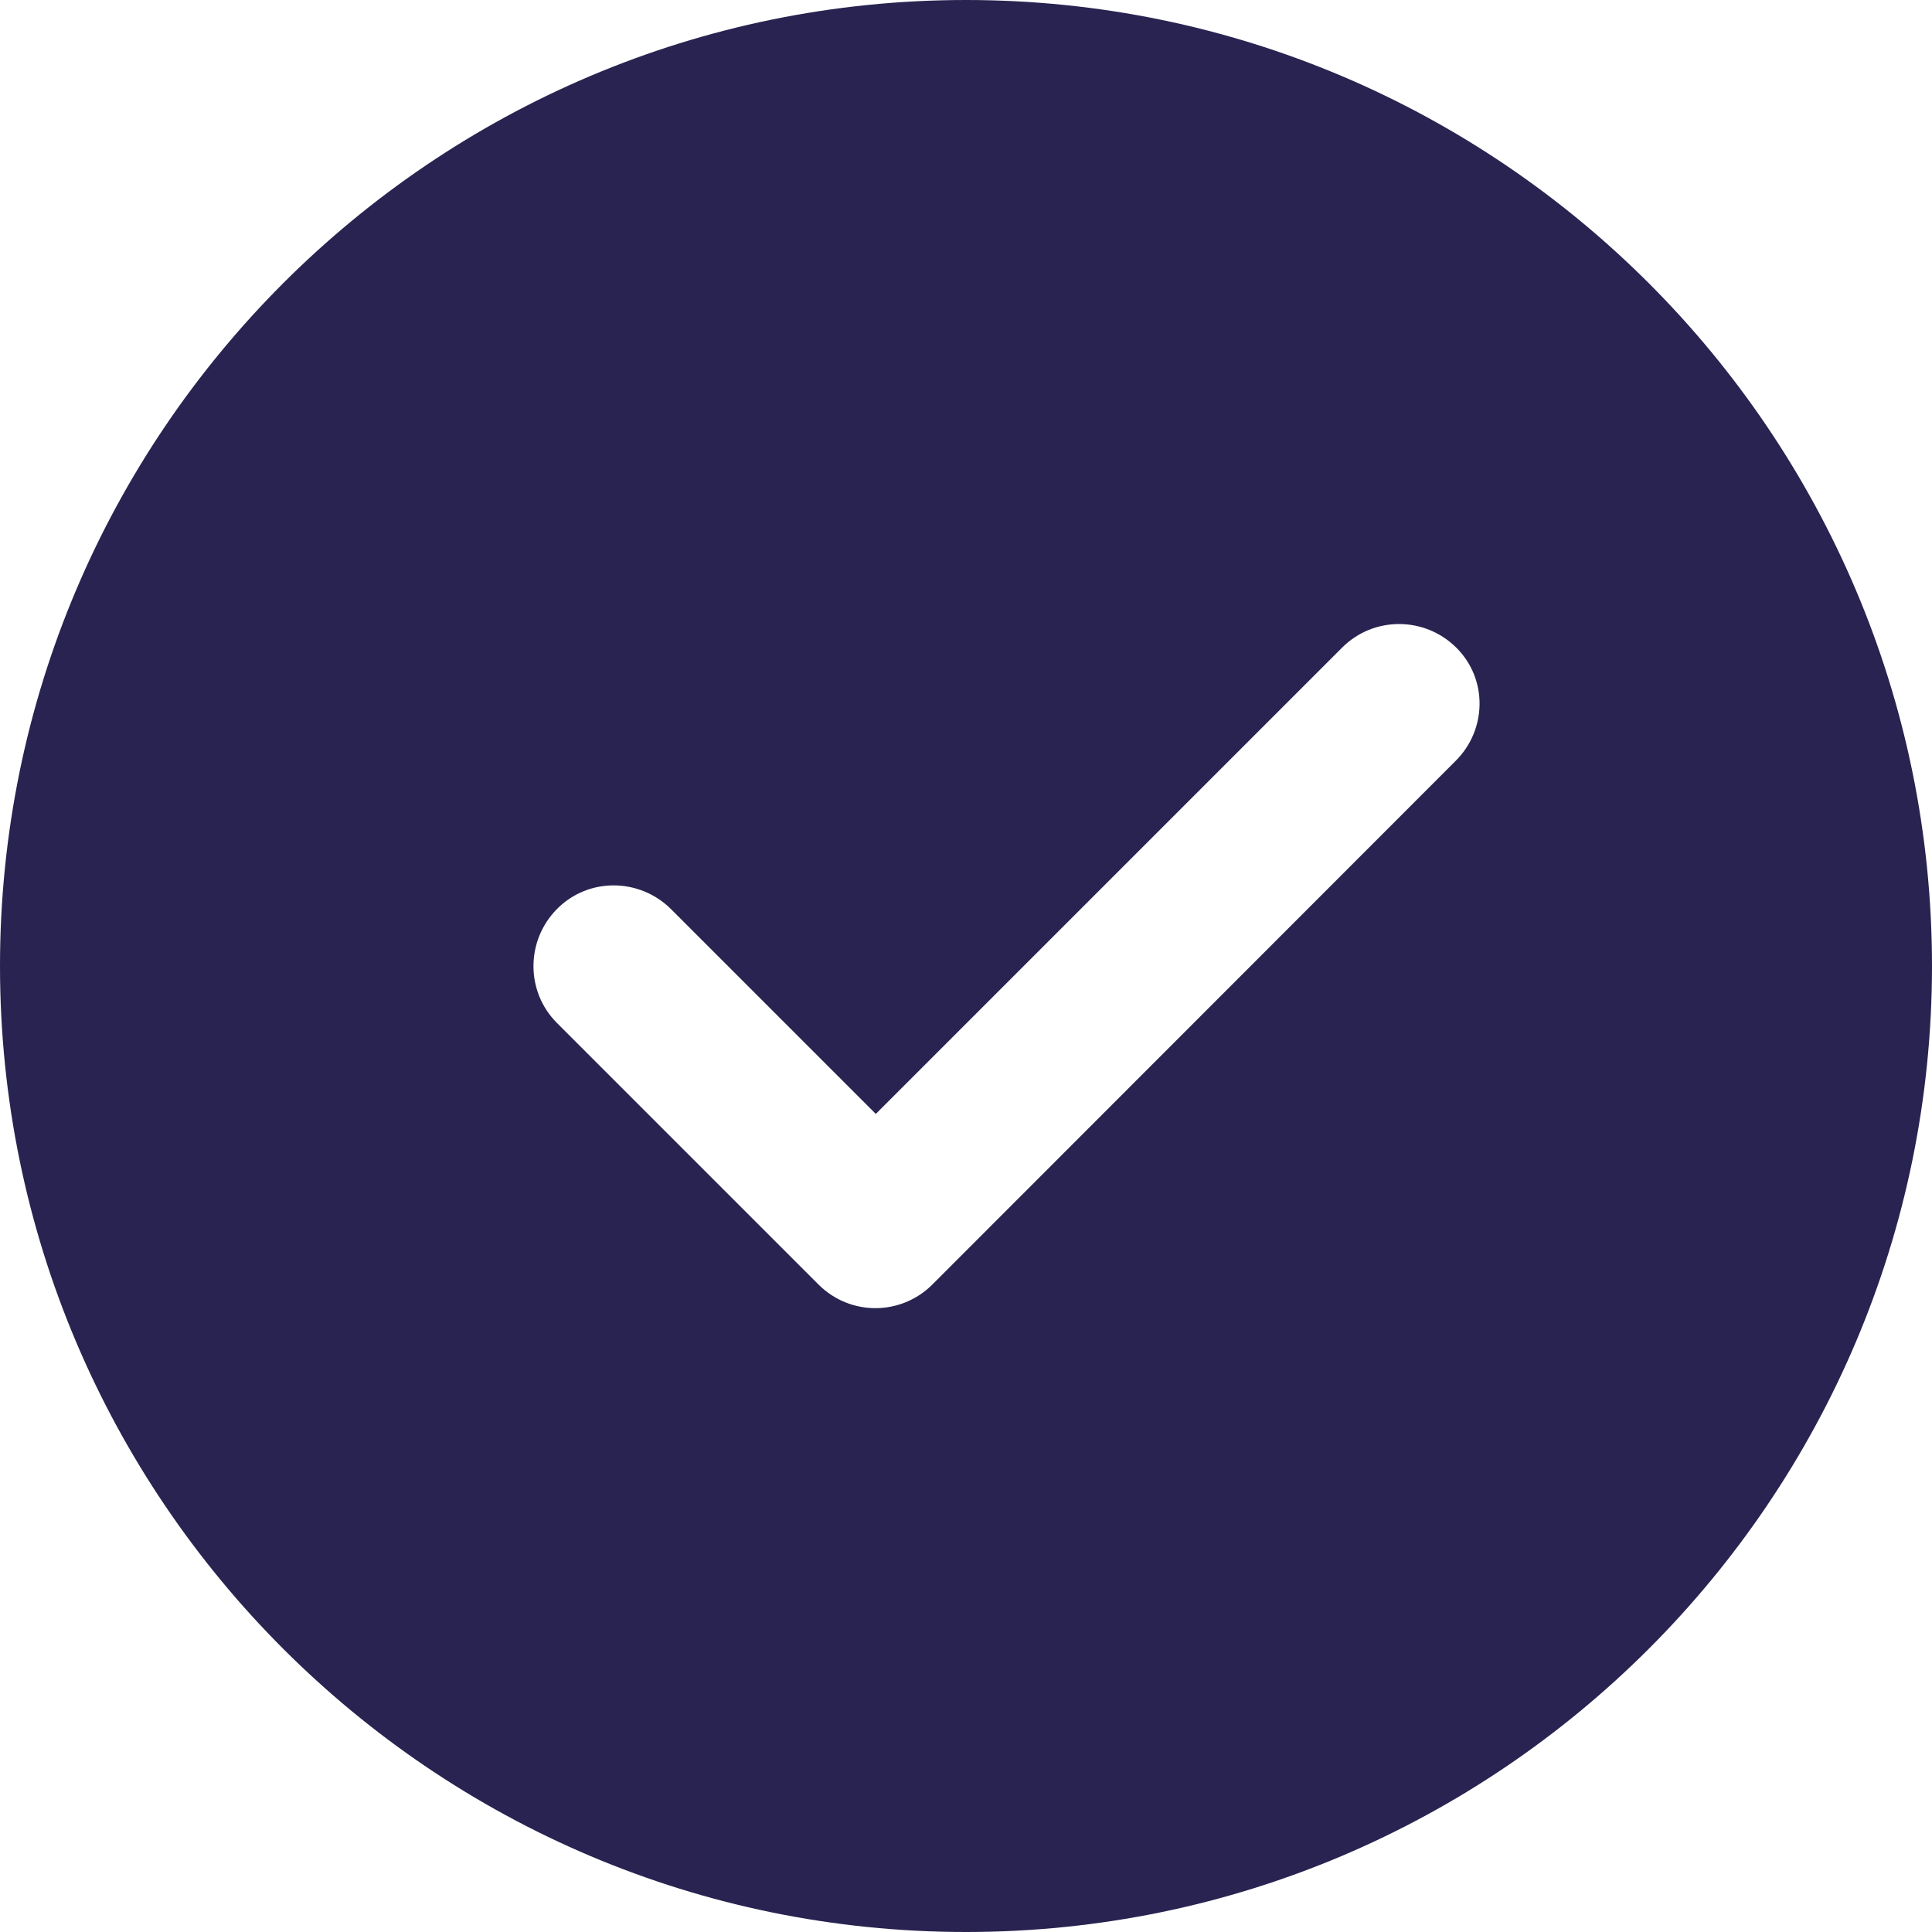 <?xml version="1.0" encoding="UTF-8"?>
<!-- Generator: Adobe Illustrator 27.4.0, SVG Export Plug-In . SVG Version: 6.00 Build 0)  -->
<svg xmlns:svgjs="http://svgjs.com/svgjs" xmlns="http://www.w3.org/2000/svg" xmlns:xlink="http://www.w3.org/1999/xlink" version="1.1" id="Ebene_1" x="0px" y="0px" viewBox="0 0 512 512" style="enable-background:new 0 0 512 512;" xml:space="preserve">
<style type="text/css">
	.st0{fill:#282350;}
</style>
<g>
	<path class="st0" d="M256,0C114.8,0,0,114.8,0,256s114.8,256,256,256s256-114.8,256-256S397.2,0,256,0z M385.7,201.7L247.1,340.4   c-8.3,8.3-21.7,8.4-30.1,0.1c0,0-0.1-0.1-0.1-0.1l-69.3-69.3c-8.3-8.3-8.3-21.8,0-30.2s21.8-8.3,30.2,0l54.3,54.3l123.6-123.6   c8.3-8.3,21.8-8.3,30.2,0S394.1,193.4,385.7,201.7L385.7,201.7z"></path>
</g>
</svg>
